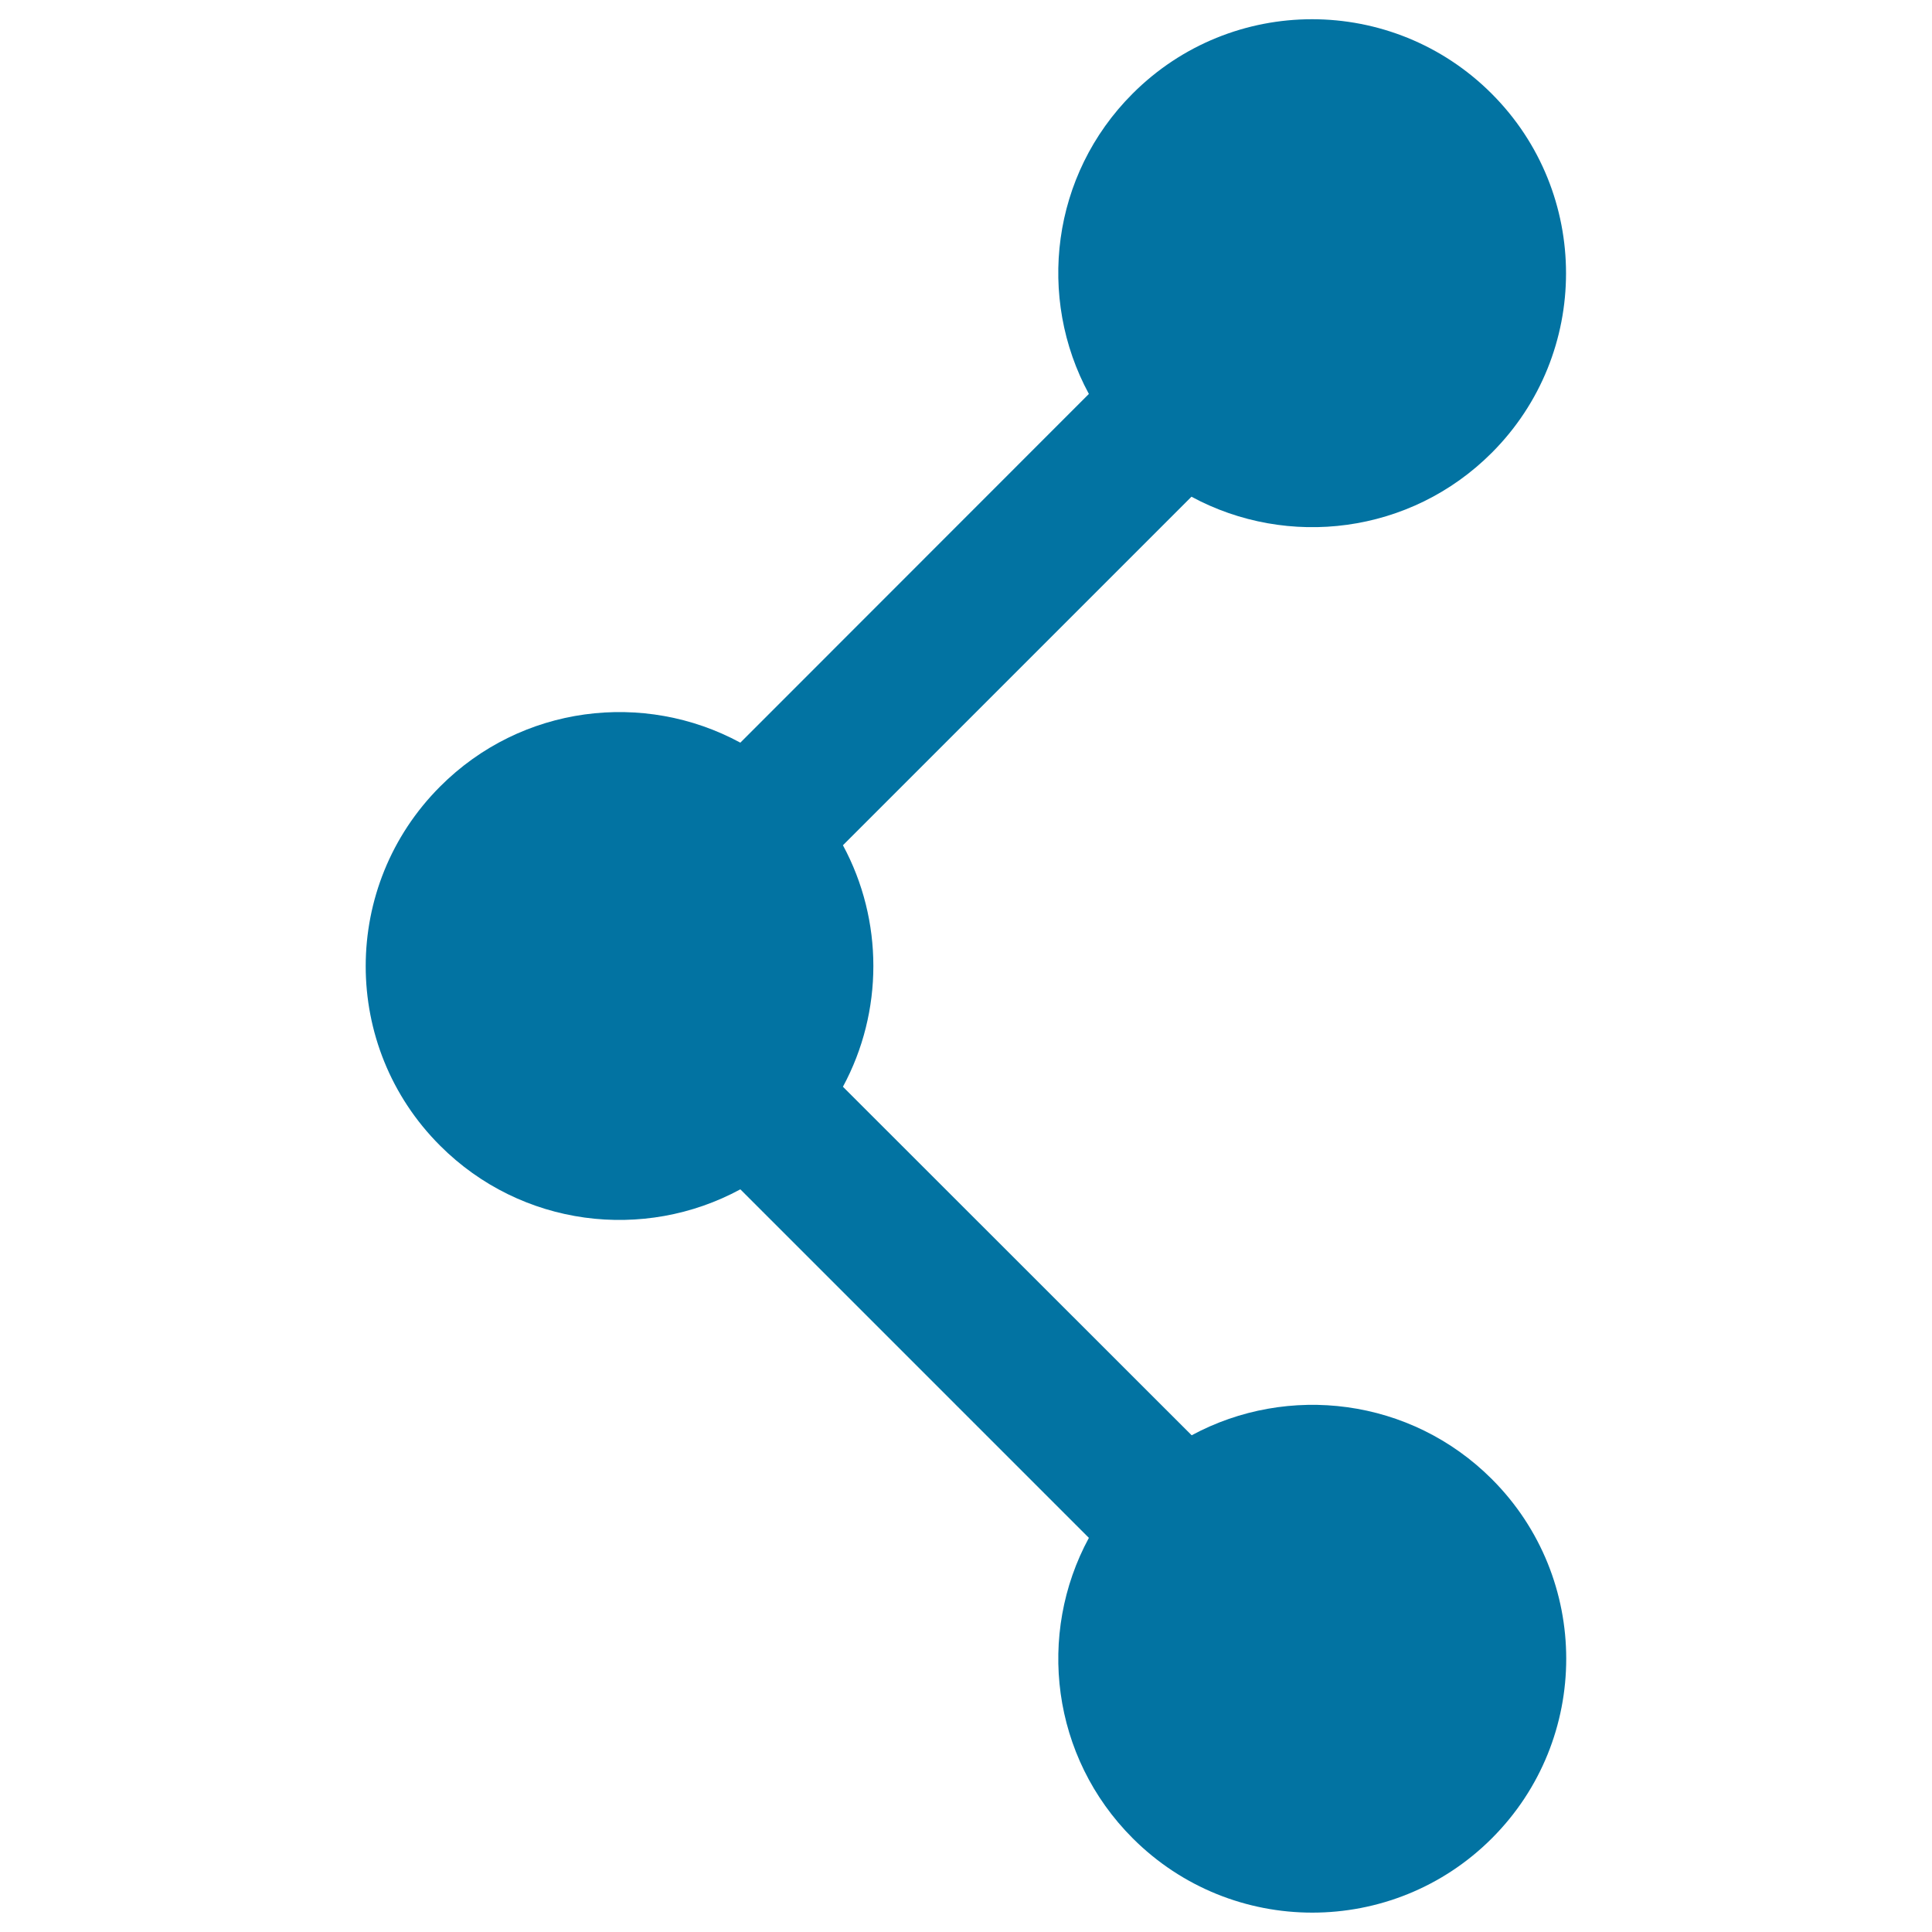 <svg xmlns="http://www.w3.org/2000/svg" viewBox="0 0 1000 1000" style="fill:#0273a2">
<title>Share SVG icon</title>
<path d="M616.8,742.9L436.3,562.5c21-38.9,21-86.1,0-125l180.4-180.4c49.8,26.9,113.3,19.4,155.4-22.7c51.3-51.3,51.3-134.6,0-185.9c-51.4-51.4-134.6-51.4-185.9,0c-42.1,42.1-49.6,105.6-22.6,155.4L383.2,384.4c-49.8-27-113.3-19.5-155.4,22.7c-51.3,51.3-51.4,134.6,0,185.9c42.1,42.1,105.6,49.6,155.4,22.6l180.4,180.4c-27,49.8-19.5,113.3,22.7,155.5c51.3,51.3,134.6,51.3,185.9,0c51.3-51.3,51.3-134.6,0-185.9C730.1,723.5,666.6,716,616.8,742.9z"/>
</svg>